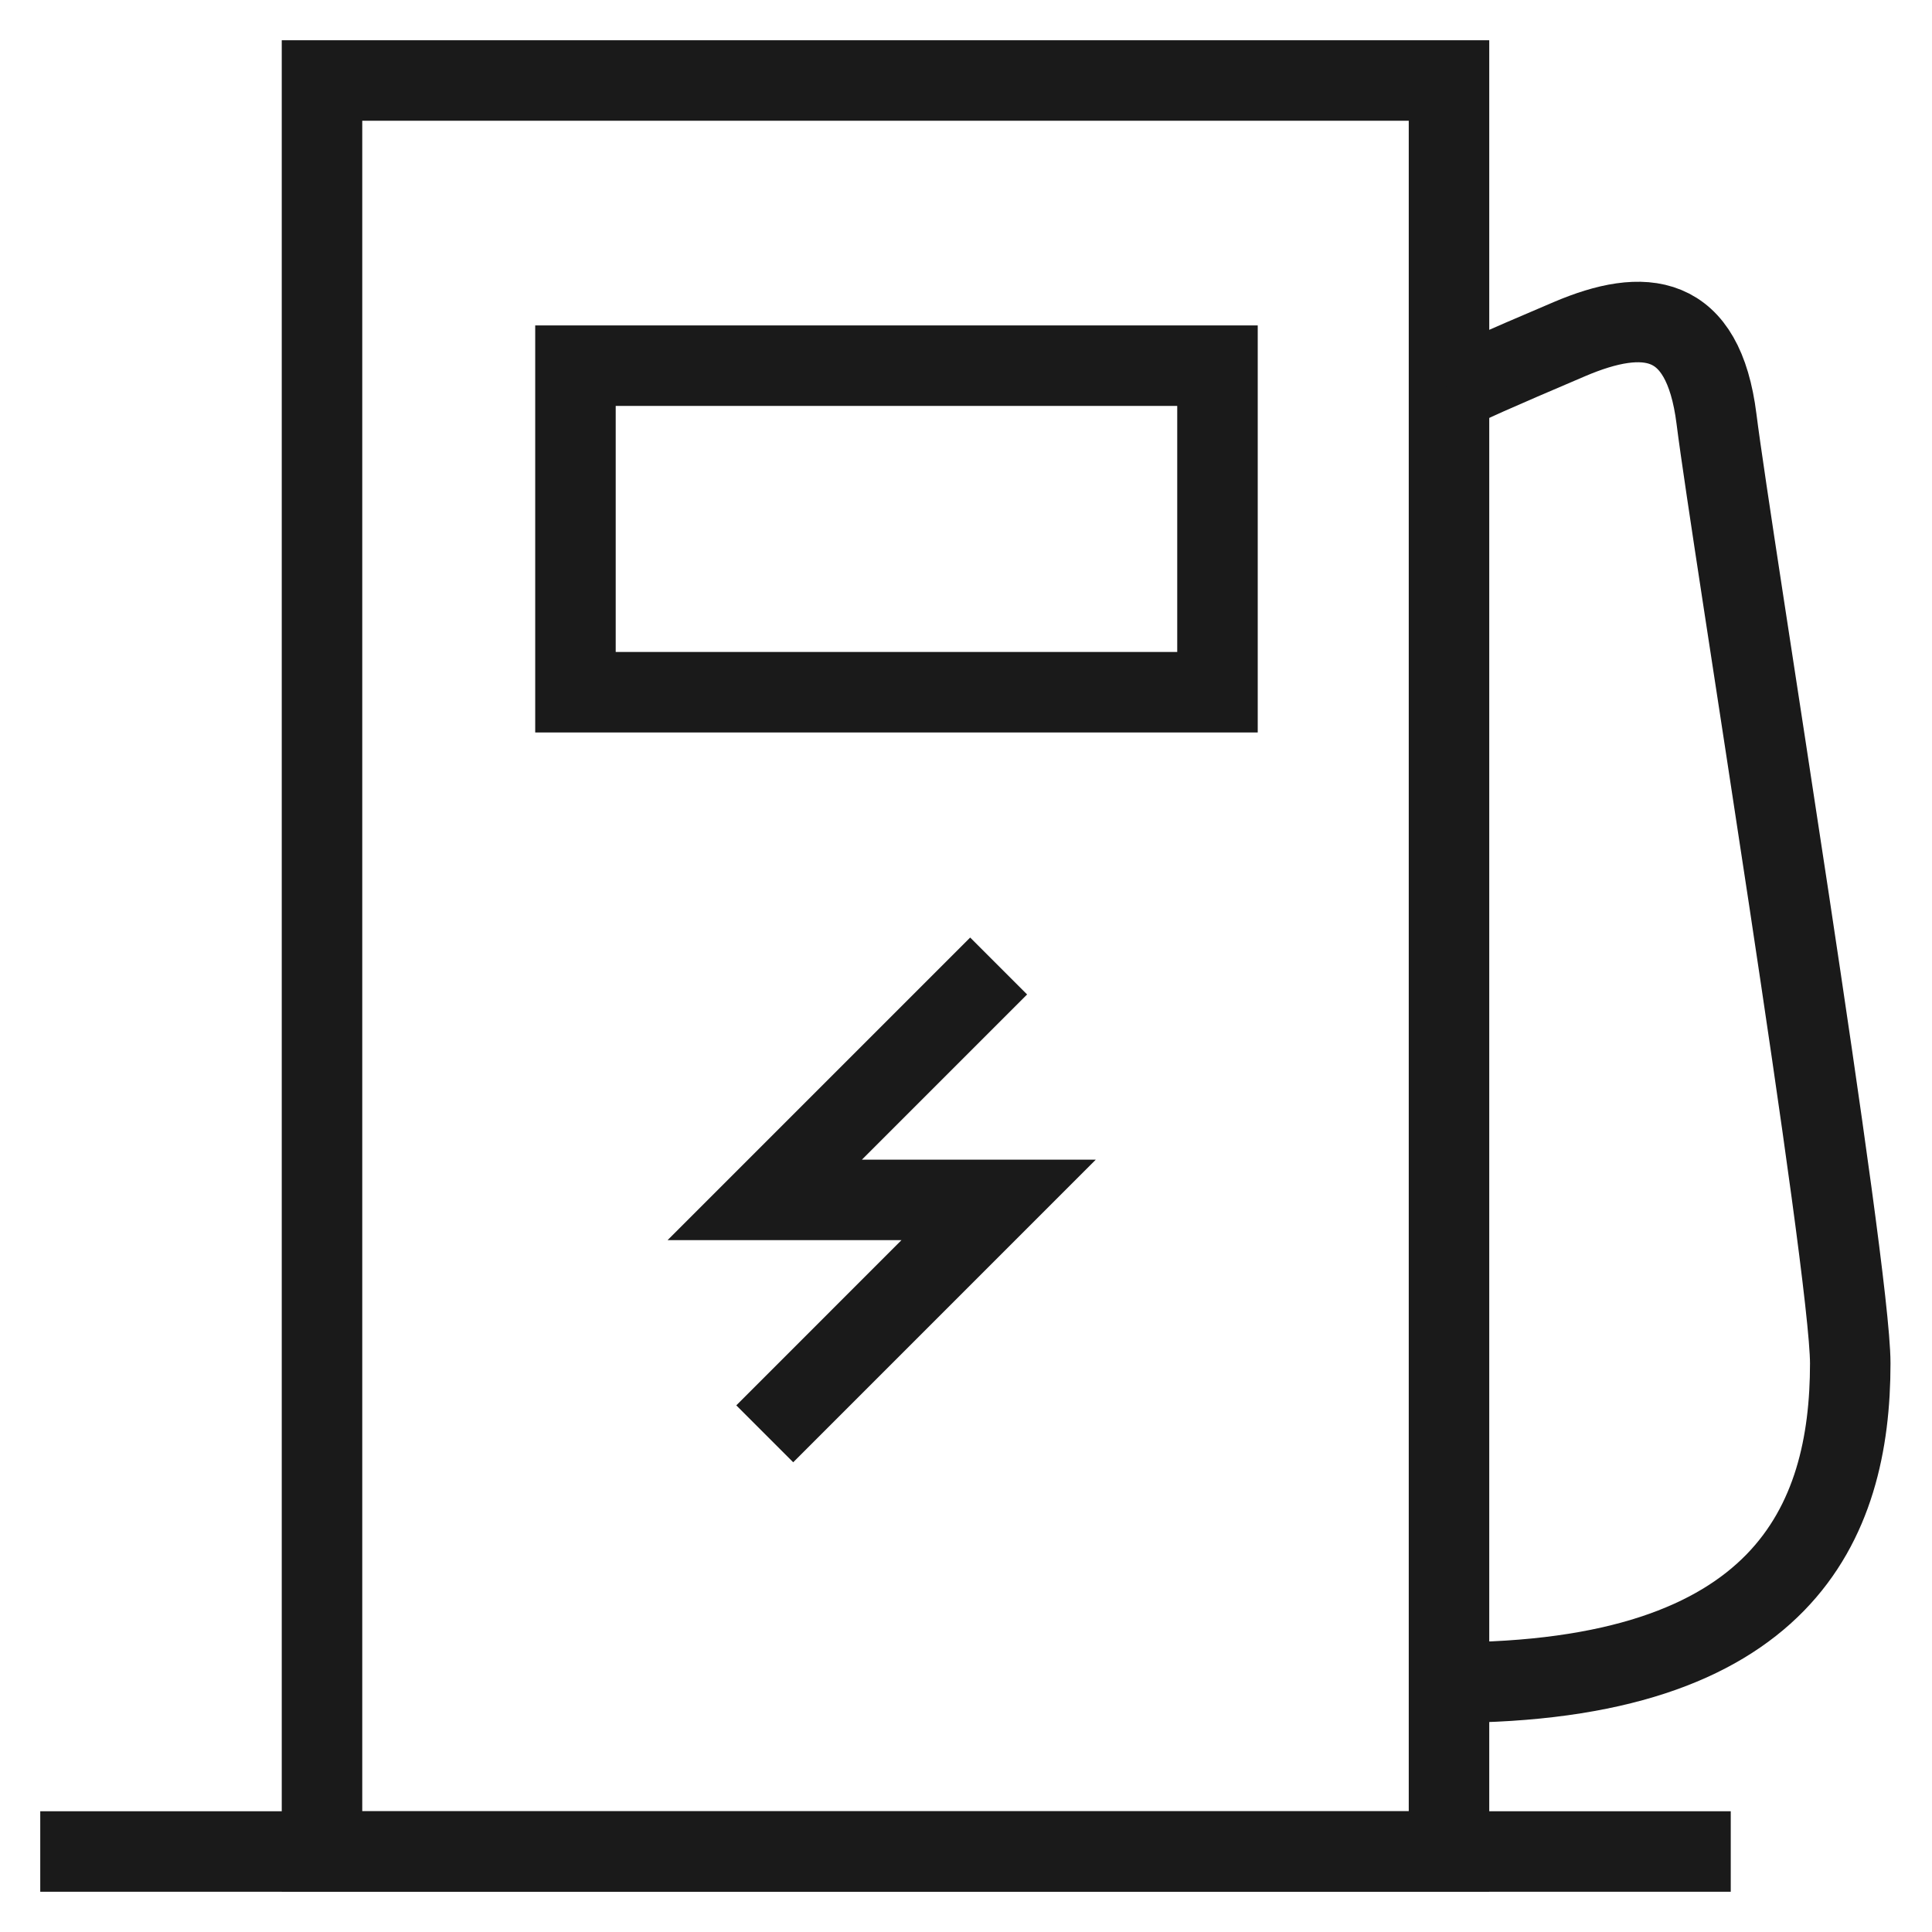 <svg width="48" height="48" viewBox="0 0 48 48" fill="none" xmlns="http://www.w3.org/2000/svg">
<path d="M1 46L43 46" stroke="#1A1A1A" stroke-width="2"/>
<rect x="8" y="2" width="28" height="44" stroke="#1A1A1A" stroke-width="2"/>
<rect x="14.297" y="9.085" width="15.951" height="8.113" stroke="#1A1A1A" stroke-width="2"/>
<path d="M36 9.748C36.443 9.527 37.13 9.219 38.991 8.426C40.852 7.633 42.314 7.765 42.646 10.409C43.026 13.432 45.969 31.466 45.969 33.872C45.969 37.837 44.308 41.803 36 41.803" stroke="#1A1A1A" stroke-width="2"/>
<path d="M24.811 24L19 29.811H24.811L19 35.623" stroke="#1A1A1A" stroke-width="2" stroke-miterlimit="10"/>
</svg>
